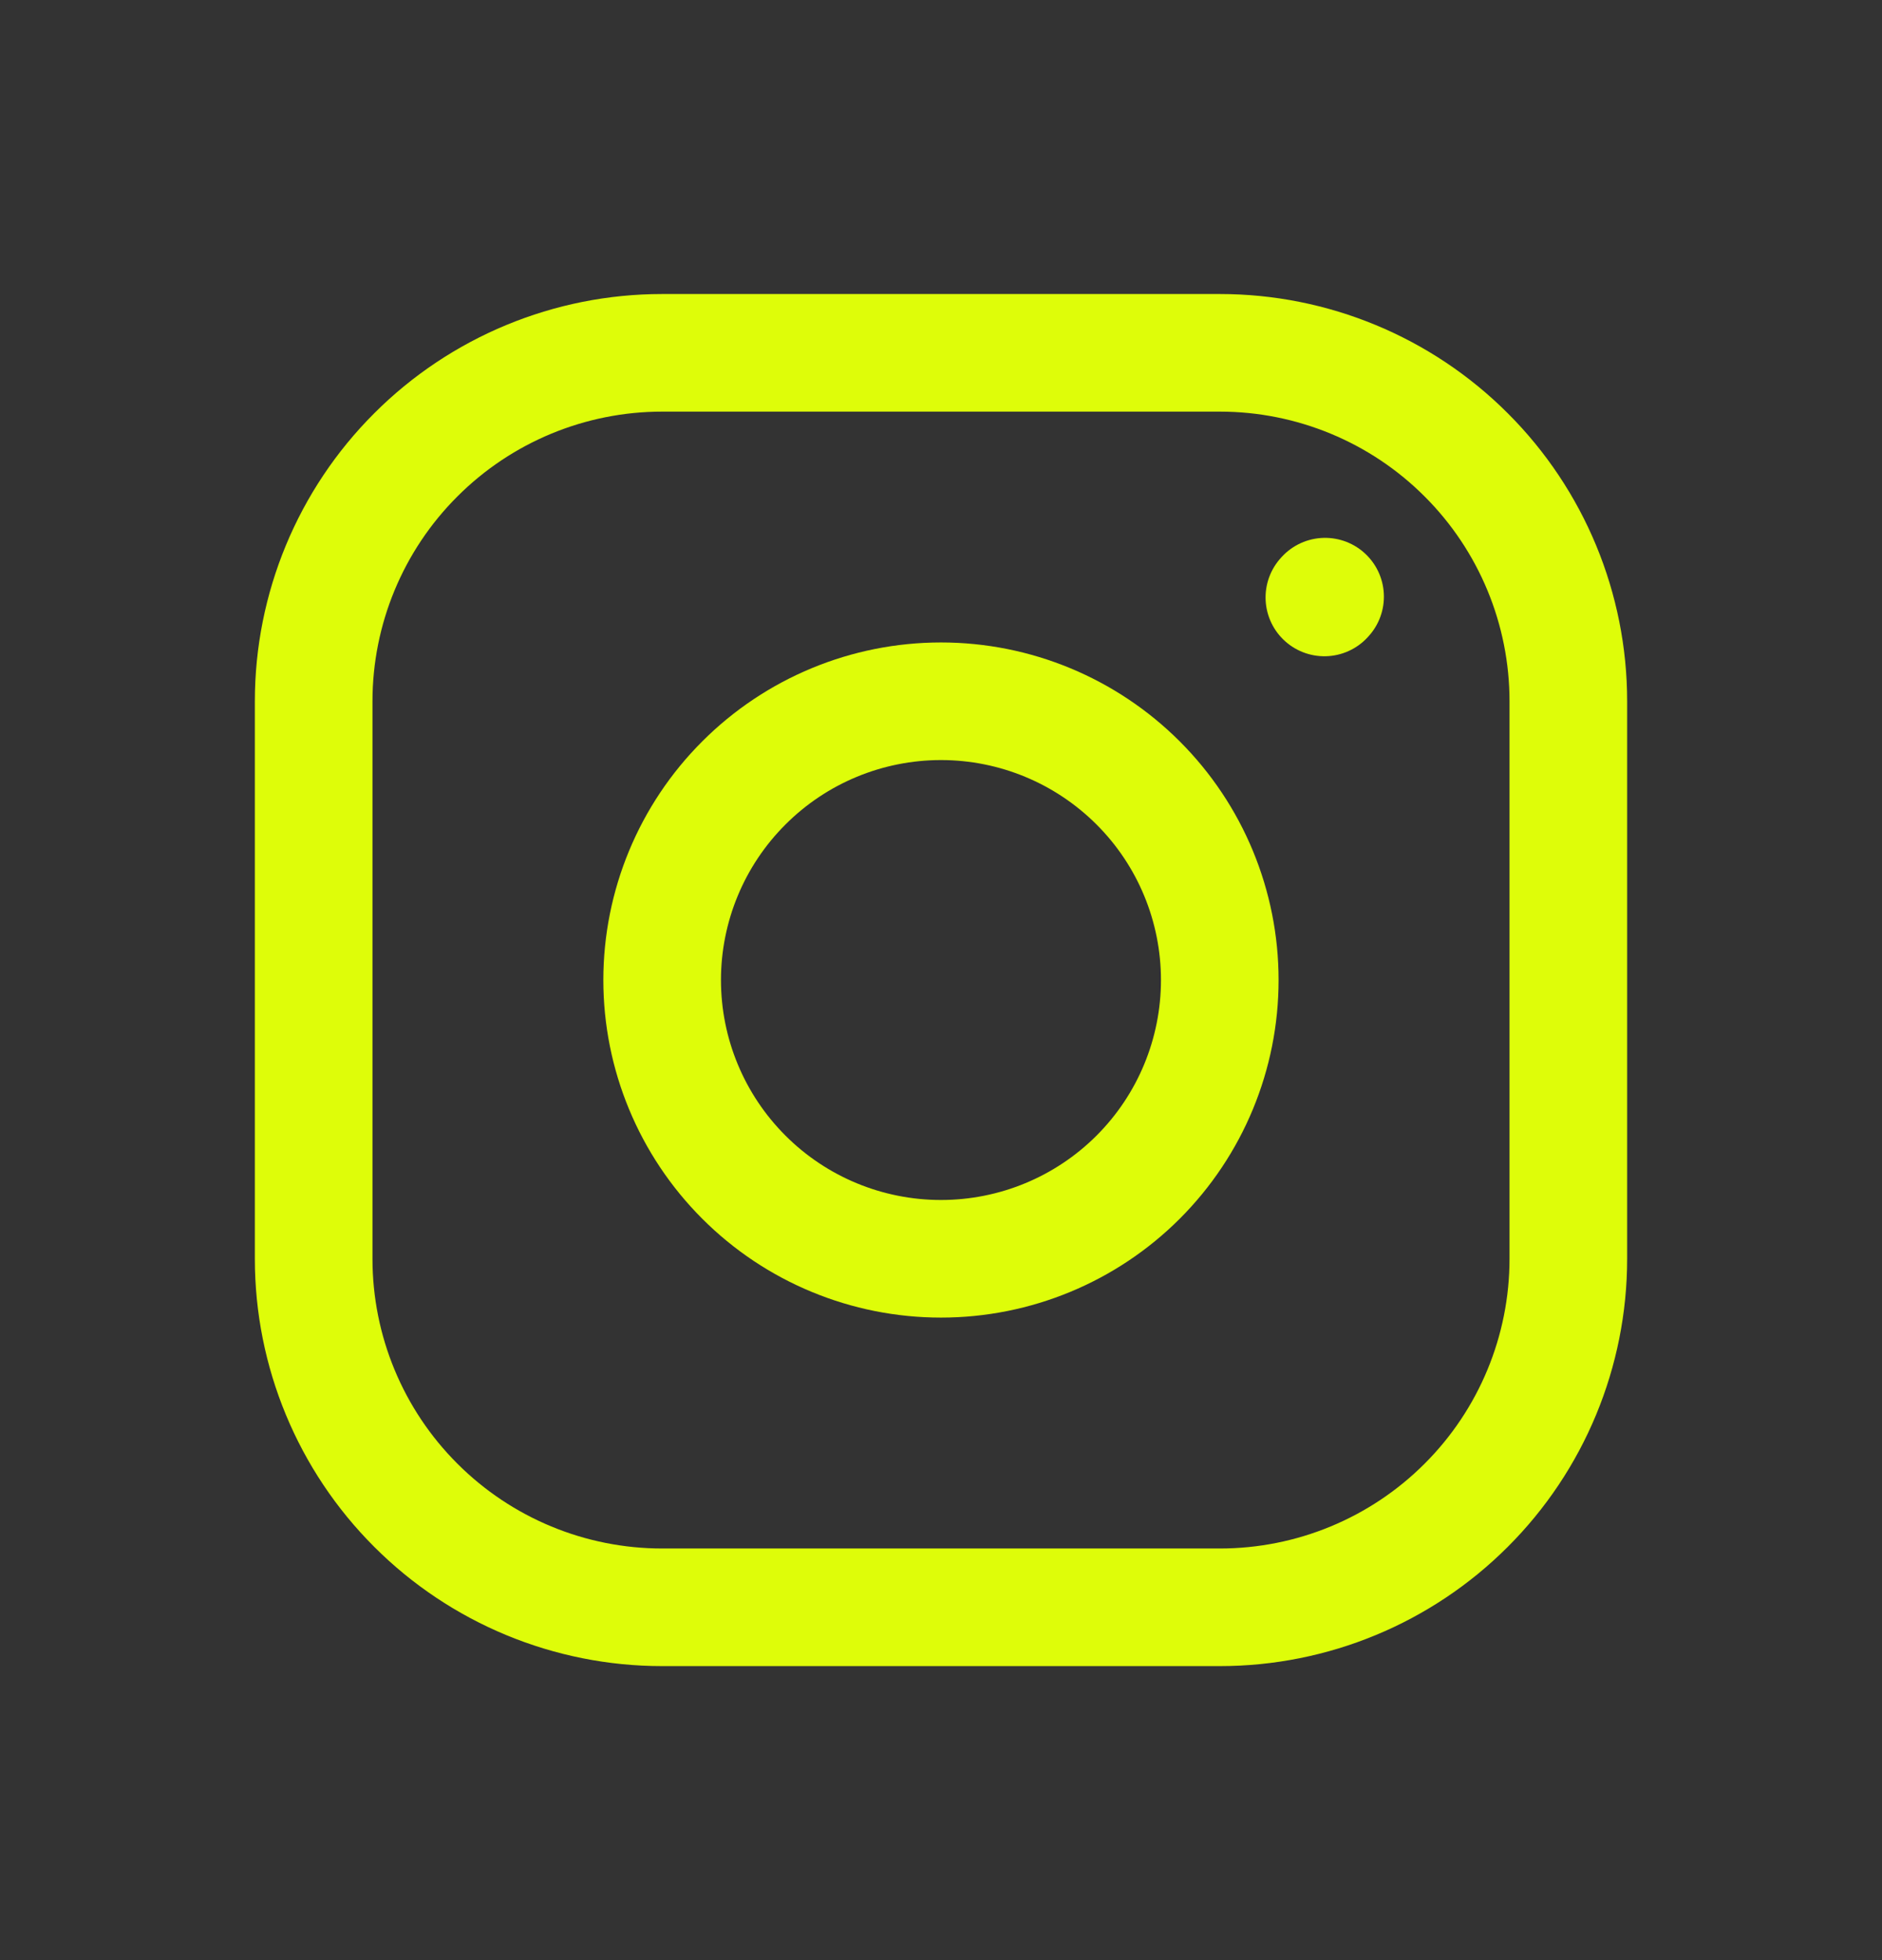 <svg width="24" height="25" viewBox="0 0 24 25" fill="none" xmlns="http://www.w3.org/2000/svg">
<rect x="0" y="0" width="24" height="25" fill="#333333" stroke="none"/>
<path d="M12 16.055C12.943 16.055 13.847 15.681 14.514 15.014C15.181 14.347 15.555 13.443 15.555 12.5C15.555 11.557 15.181 10.652 14.514 9.986C13.847 9.319 12.943 8.944 12 8.944C11.057 8.944 10.152 9.319 9.486 9.986C8.819 10.652 8.444 11.557 8.444 12.5C8.444 13.443 8.819 14.347 9.486 15.014C10.152 15.681 11.057 16.055 12 16.055Z" stroke="#DEFD09" stroke-width="1.5" stroke-linecap="round" stroke-linejoin="round"/>
<path d="M4 16.056V8.944C4 7.766 4.468 6.635 5.302 5.802C6.135 4.968 7.266 4.5 8.444 4.5H15.556C16.734 4.5 17.865 4.968 18.698 5.802C19.532 6.635 20 7.766 20 8.944V16.056C20 17.234 19.532 18.365 18.698 19.198C17.865 20.032 16.734 20.5 15.556 20.5H8.444C7.266 20.5 6.135 20.032 5.302 19.198C4.468 18.365 4 17.234 4 16.056Z" stroke="#DEFD09" stroke-width="1.5"/>
<path d="M16.889 7.62L16.898 7.61" stroke="#DEFD09" stroke-width="1.5" stroke-linecap="round" stroke-linejoin="round"/>
</svg>
